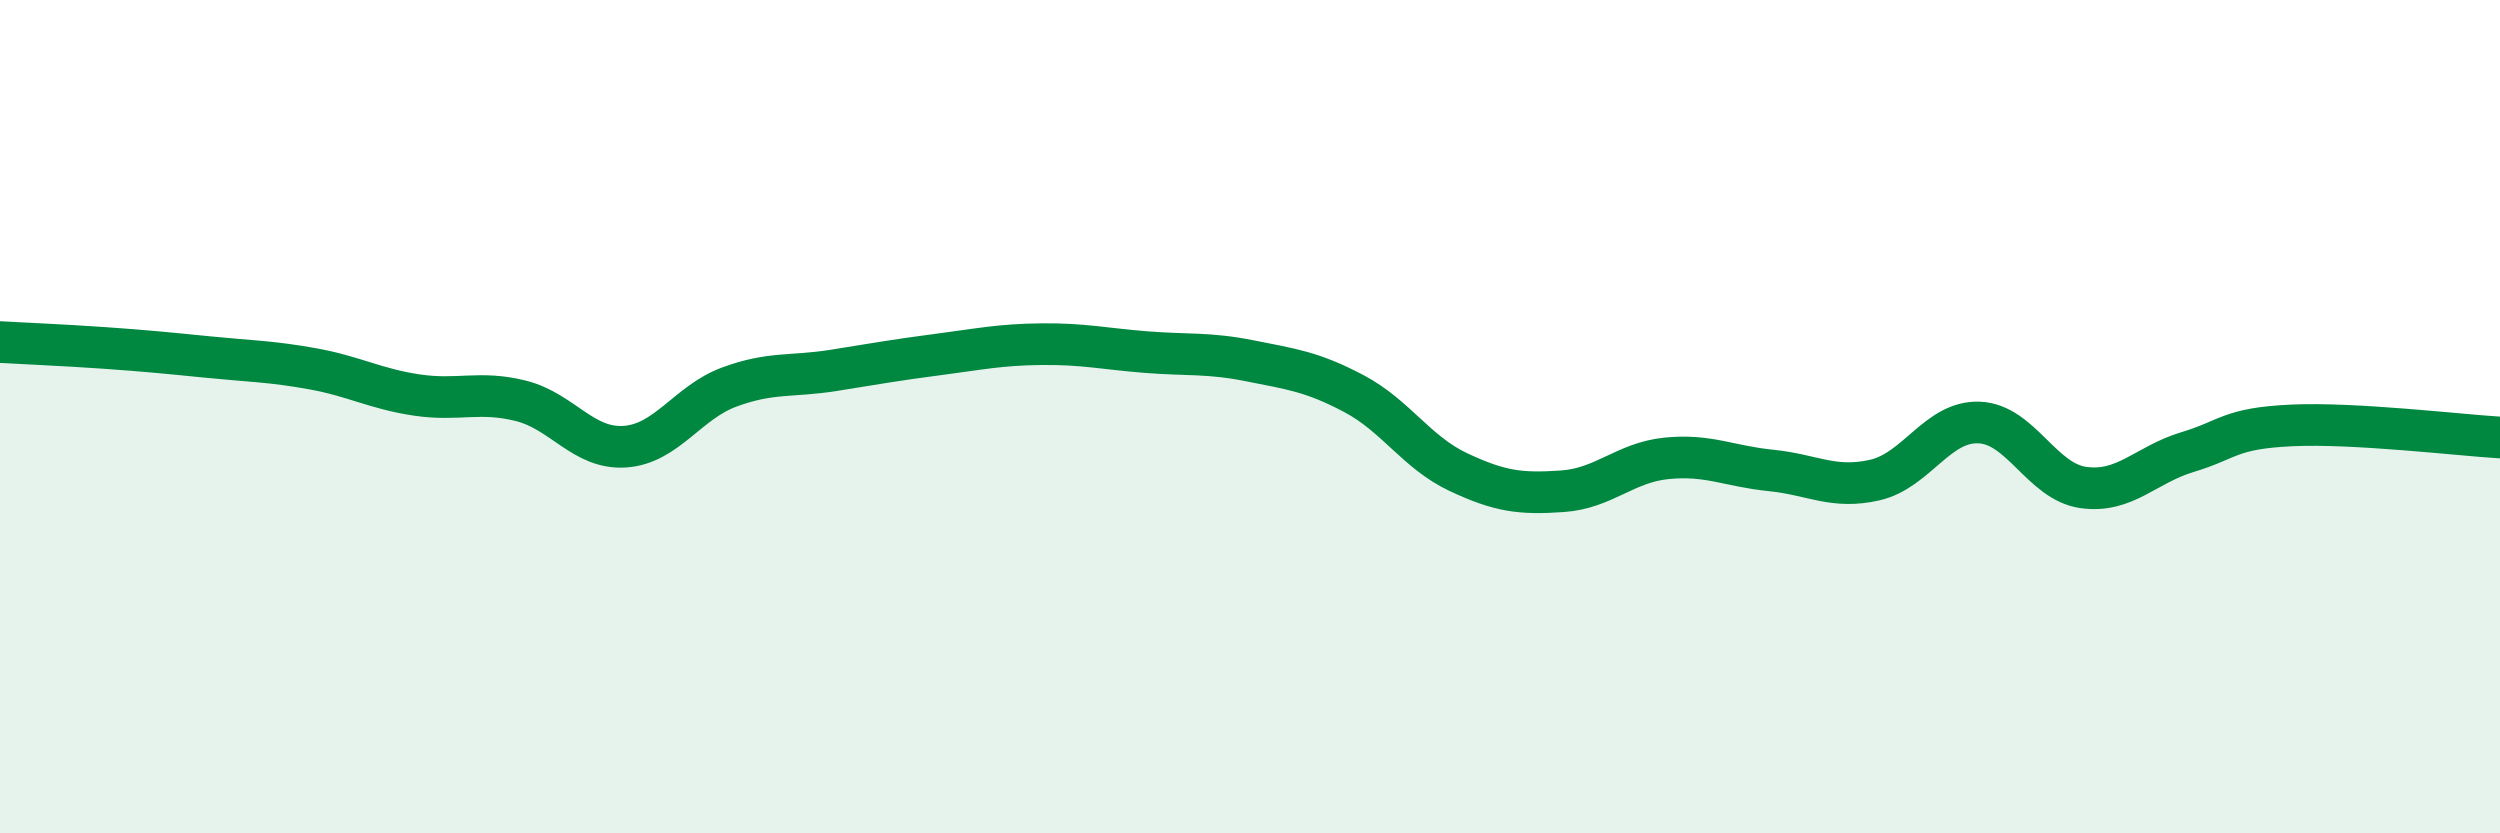 
    <svg width="60" height="20" viewBox="0 0 60 20" xmlns="http://www.w3.org/2000/svg">
      <path
        d="M 0,8.21 C 0.5,8.24 1.5,8.28 2.5,8.35 C 3.5,8.42 4,8.47 5,8.57 C 6,8.67 6.5,8.67 7.5,8.85 C 8.5,9.03 9,9.33 10,9.48 C 11,9.63 11.5,9.37 12.5,9.62 C 13.5,9.87 14,10.79 15,10.72 C 16,10.65 16.5,9.66 17.5,9.29 C 18.5,8.92 19,9.05 20,8.89 C 21,8.73 21.5,8.64 22.5,8.51 C 23.5,8.38 24,8.27 25,8.26 C 26,8.25 26.5,8.37 27.5,8.45 C 28.5,8.53 29,8.46 30,8.66 C 31,8.86 31.5,8.92 32.5,9.45 C 33.5,9.98 34,10.86 35,11.33 C 36,11.8 36.5,11.86 37.5,11.79 C 38.5,11.72 39,11.1 40,11 C 41,10.9 41.5,11.19 42.5,11.29 C 43.5,11.39 44,11.75 45,11.52 C 46,11.29 46.5,10.1 47.5,10.14 C 48.5,10.18 49,11.56 50,11.7 C 51,11.84 51.5,11.15 52.5,10.85 C 53.5,10.55 53.5,10.28 55,10.21 C 56.5,10.14 59,10.44 60,10.5L60 20L0 20Z"
        fill="#008740"
        opacity="0.1"
        stroke-linecap="round"
        stroke-linejoin="round"
      />
      <path
        d="M 0,8.21 C 0.5,8.24 1.5,8.28 2.5,8.35 C 3.5,8.42 4,8.47 5,8.57 C 6,8.67 6.5,8.67 7.5,8.85 C 8.5,9.03 9,9.33 10,9.48 C 11,9.63 11.5,9.37 12.5,9.62 C 13.5,9.87 14,10.79 15,10.72 C 16,10.65 16.5,9.66 17.5,9.29 C 18.5,8.92 19,9.05 20,8.89 C 21,8.73 21.5,8.64 22.5,8.51 C 23.5,8.38 24,8.27 25,8.26 C 26,8.25 26.5,8.37 27.5,8.45 C 28.5,8.53 29,8.46 30,8.66 C 31,8.86 31.5,8.92 32.5,9.45 C 33.5,9.98 34,10.86 35,11.33 C 36,11.8 36.5,11.86 37.5,11.79 C 38.5,11.72 39,11.1 40,11 C 41,10.9 41.5,11.19 42.5,11.29 C 43.5,11.39 44,11.75 45,11.52 C 46,11.29 46.5,10.1 47.5,10.14 C 48.5,10.18 49,11.56 50,11.7 C 51,11.84 51.5,11.15 52.5,10.85 C 53.5,10.55 53.5,10.28 55,10.21 C 56.5,10.14 59,10.44 60,10.5"
        stroke="#008740"
        stroke-width="1"
        fill="none"
        stroke-linecap="round"
        stroke-linejoin="round"
      />
    </svg>
  